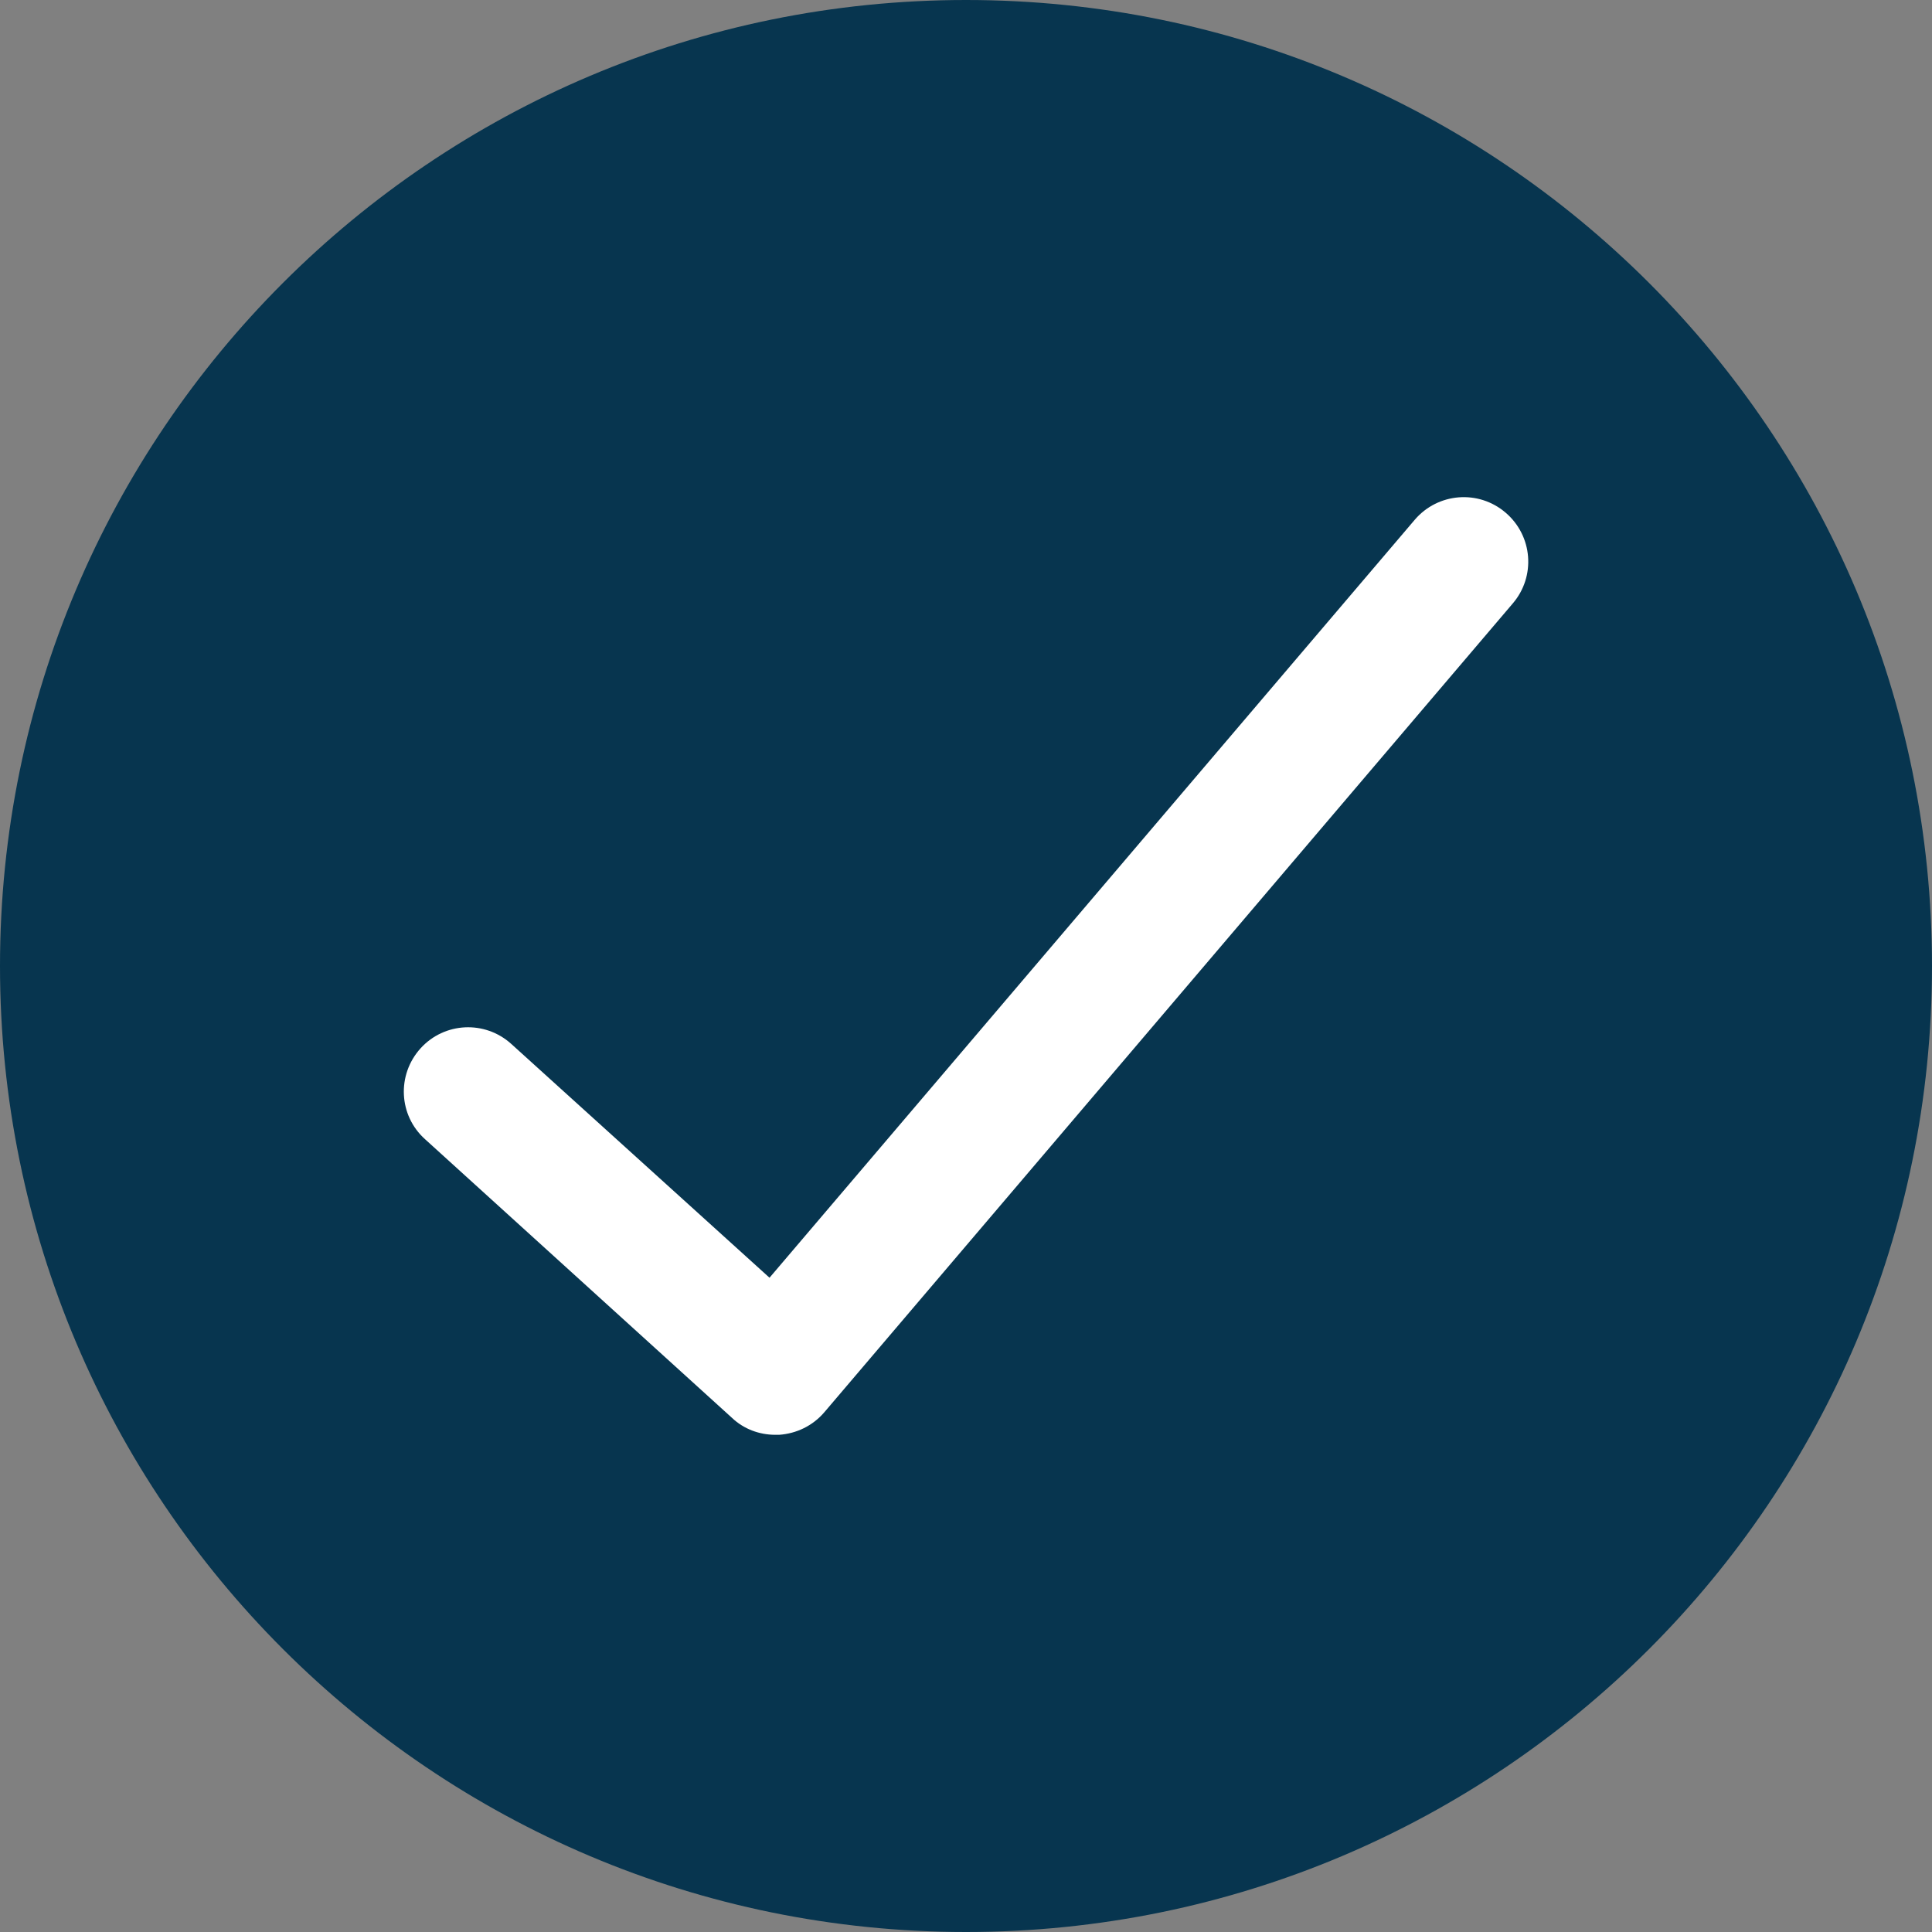 <svg width="20" height="20" viewBox="0 0 20 20" fill="none" xmlns="http://www.w3.org/2000/svg">
<rect x="0" y="0" width="20" height="20" fill="#808080" stroke="none"/>
<path d="M10 20C15.523 20 20 15.523 20 10C20 4.477 15.523 0 10 0C4.477 0 0 4.477 0 10C0 15.523 4.477 20 10 20Z" fill="#07354F"/>
<path d="M8.026 14.853C7.86 14.853 7.7 14.793 7.58 14.68L4.4 11.793C4.126 11.547 4.106 11.127 4.353 10.853C4.6 10.58 5.02 10.56 5.293 10.807L7.966 13.227L14.646 5.38C14.886 5.1 15.306 5.067 15.586 5.307C15.867 5.547 15.9 5.967 15.66 6.247L8.533 14.62C8.413 14.76 8.246 14.84 8.066 14.853C8.053 14.853 8.04 14.853 8.026 14.853Z" fill="white"/>
</svg>
